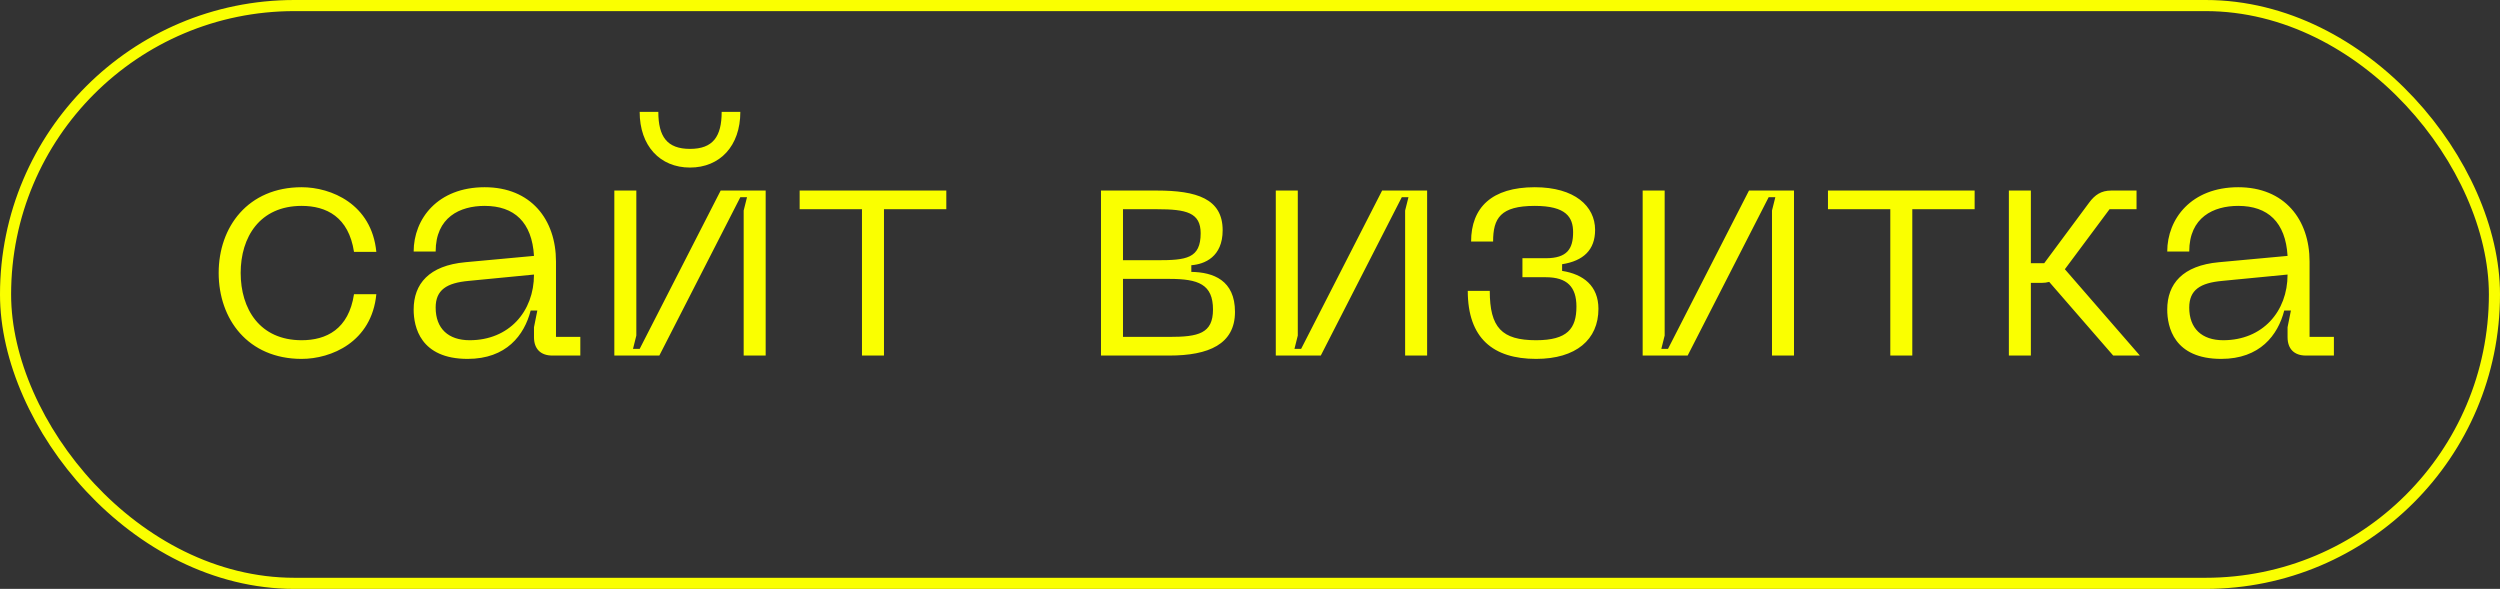 <?xml version="1.0" encoding="UTF-8"?> <svg xmlns="http://www.w3.org/2000/svg" width="225" height="53" viewBox="0 0 225 53" fill="none"><rect x="0" y="0" width="225" height="53" fill="#333333" stroke="none"/> <rect x="0.5" y="0.5" width="224" height="52" rx="26" stroke="#FAFF00"></rect> <path d="M19.68 24.56C19.68 28.73 22.32 32.3 27.15 32.3C29.79 32.3 33.45 30.8 33.87 26.48H31.86C31.38 29.63 29.37 30.62 27.15 30.62C23.37 30.62 21.66 27.8 21.66 24.56C21.66 21.35 23.37 18.53 27.15 18.53C29.37 18.53 31.38 19.52 31.86 22.67H33.87C33.45 18.35 29.79 16.85 27.15 16.85C22.32 16.85 19.68 20.42 19.68 24.56ZM37.229 27.86C37.229 29.42 37.829 32.3 42.089 32.3C45.569 32.3 47.189 30.17 47.759 27.95H48.359L48.059 29.45V30.35C48.059 31.4 48.659 32 49.709 32H52.229V30.32H50.039V23.54C50.039 19.76 47.789 16.85 43.619 16.85C39.389 16.85 37.229 19.7 37.229 22.64H39.209C39.209 19.55 41.399 18.53 43.619 18.53C46.289 18.53 47.879 20 48.059 23.03L41.879 23.6C38.609 23.9 37.229 25.55 37.229 27.86ZM39.209 27.68C39.209 26.09 40.199 25.46 42.179 25.28L48.059 24.71C48.059 28.04 45.809 30.62 42.269 30.62C40.349 30.62 39.209 29.57 39.209 27.68ZM66.63 10.07H64.95C64.95 12.29 64.17 13.4 62.1 13.4C60.03 13.4 59.25 12.29 59.25 10.07H57.57C57.57 13.13 59.4 15.08 62.1 15.08C64.8 15.08 66.63 13.13 66.63 10.07ZM68.91 32V17.15H64.86L57.57 31.4H56.97L57.27 30.2V17.15H55.29V32H59.34L66.63 17.75H67.23L66.93 18.95V32H68.91ZM85.168 17.15H71.968V18.83H77.578V32H79.558V18.83H85.168V17.15ZM99.089 32H105.239C108.779 32 111.149 30.98 111.149 28.07C111.149 25.22 109.199 24.5 107.219 24.47V23.87C108.419 23.78 110.039 23.12 110.039 20.72C110.039 17.87 107.669 17.15 104.129 17.15H99.089V32ZM101.069 23.42V18.83H104.129C106.769 18.83 108.059 19.13 108.059 20.99C108.059 23.27 106.769 23.42 104.129 23.42H101.069ZM101.069 30.32V25.1H105.239C107.849 25.1 109.169 25.58 109.169 27.86C109.169 30.02 107.849 30.32 105.239 30.32H101.069ZM128.441 32V17.15H124.391L117.101 31.4H116.501L116.801 30.2V17.15H114.821V32H118.871L126.161 17.75H126.761L126.461 18.95V32H128.441ZM132.099 26.18C132.099 30.44 134.379 32.3 138.249 32.3C141.849 32.3 143.859 30.56 143.859 27.8C143.859 25.73 142.509 24.68 140.589 24.38V23.78C142.509 23.48 143.559 22.49 143.559 20.69C143.559 18.56 141.729 16.85 138.129 16.85C134.259 16.85 132.399 18.68 132.399 21.74H134.379C134.379 19.64 135.039 18.53 138.129 18.53C140.949 18.53 141.579 19.55 141.579 20.9C141.579 22.4 141.039 23.24 139.119 23.24H137.019V24.95H139.119C141.039 24.95 141.879 25.82 141.879 27.59C141.879 29.57 141.069 30.62 138.249 30.62C135.159 30.62 134.079 29.48 134.079 26.18H132.099ZM161.459 32V17.15H157.409L150.119 31.4H149.519L149.819 30.2V17.15H147.839V32H151.889L159.179 17.75H159.779L159.479 18.95V32H161.459ZM177.717 17.15H164.517V18.83H170.127V32H172.107V18.83H177.717V17.15ZM192.588 32L185.838 24.23L189.858 18.83H192.288V17.15H190.008C189.108 17.15 188.538 17.54 188.028 18.23L183.978 23.69H182.778V17.15H180.798V32H182.778V25.46H183.738C183.978 25.46 184.218 25.43 184.428 25.37L190.188 32H192.588ZM195.051 27.86C195.051 29.42 195.651 32.3 199.911 32.3C203.391 32.3 205.011 30.17 205.581 27.95H206.181L205.881 29.45V30.35C205.881 31.4 206.481 32 207.531 32H210.051V30.32H207.861V23.54C207.861 19.76 205.611 16.85 201.441 16.85C197.211 16.85 195.051 19.7 195.051 22.64H197.031C197.031 19.55 199.221 18.53 201.441 18.53C204.111 18.53 205.701 20 205.881 23.03L199.701 23.6C196.431 23.9 195.051 25.55 195.051 27.86ZM197.031 27.68C197.031 26.09 198.021 25.46 200.001 25.28L205.881 24.71C205.881 28.04 203.631 30.62 200.091 30.62C198.171 30.62 197.031 29.57 197.031 27.68Z" fill="#FAFF00"></path> </svg> 